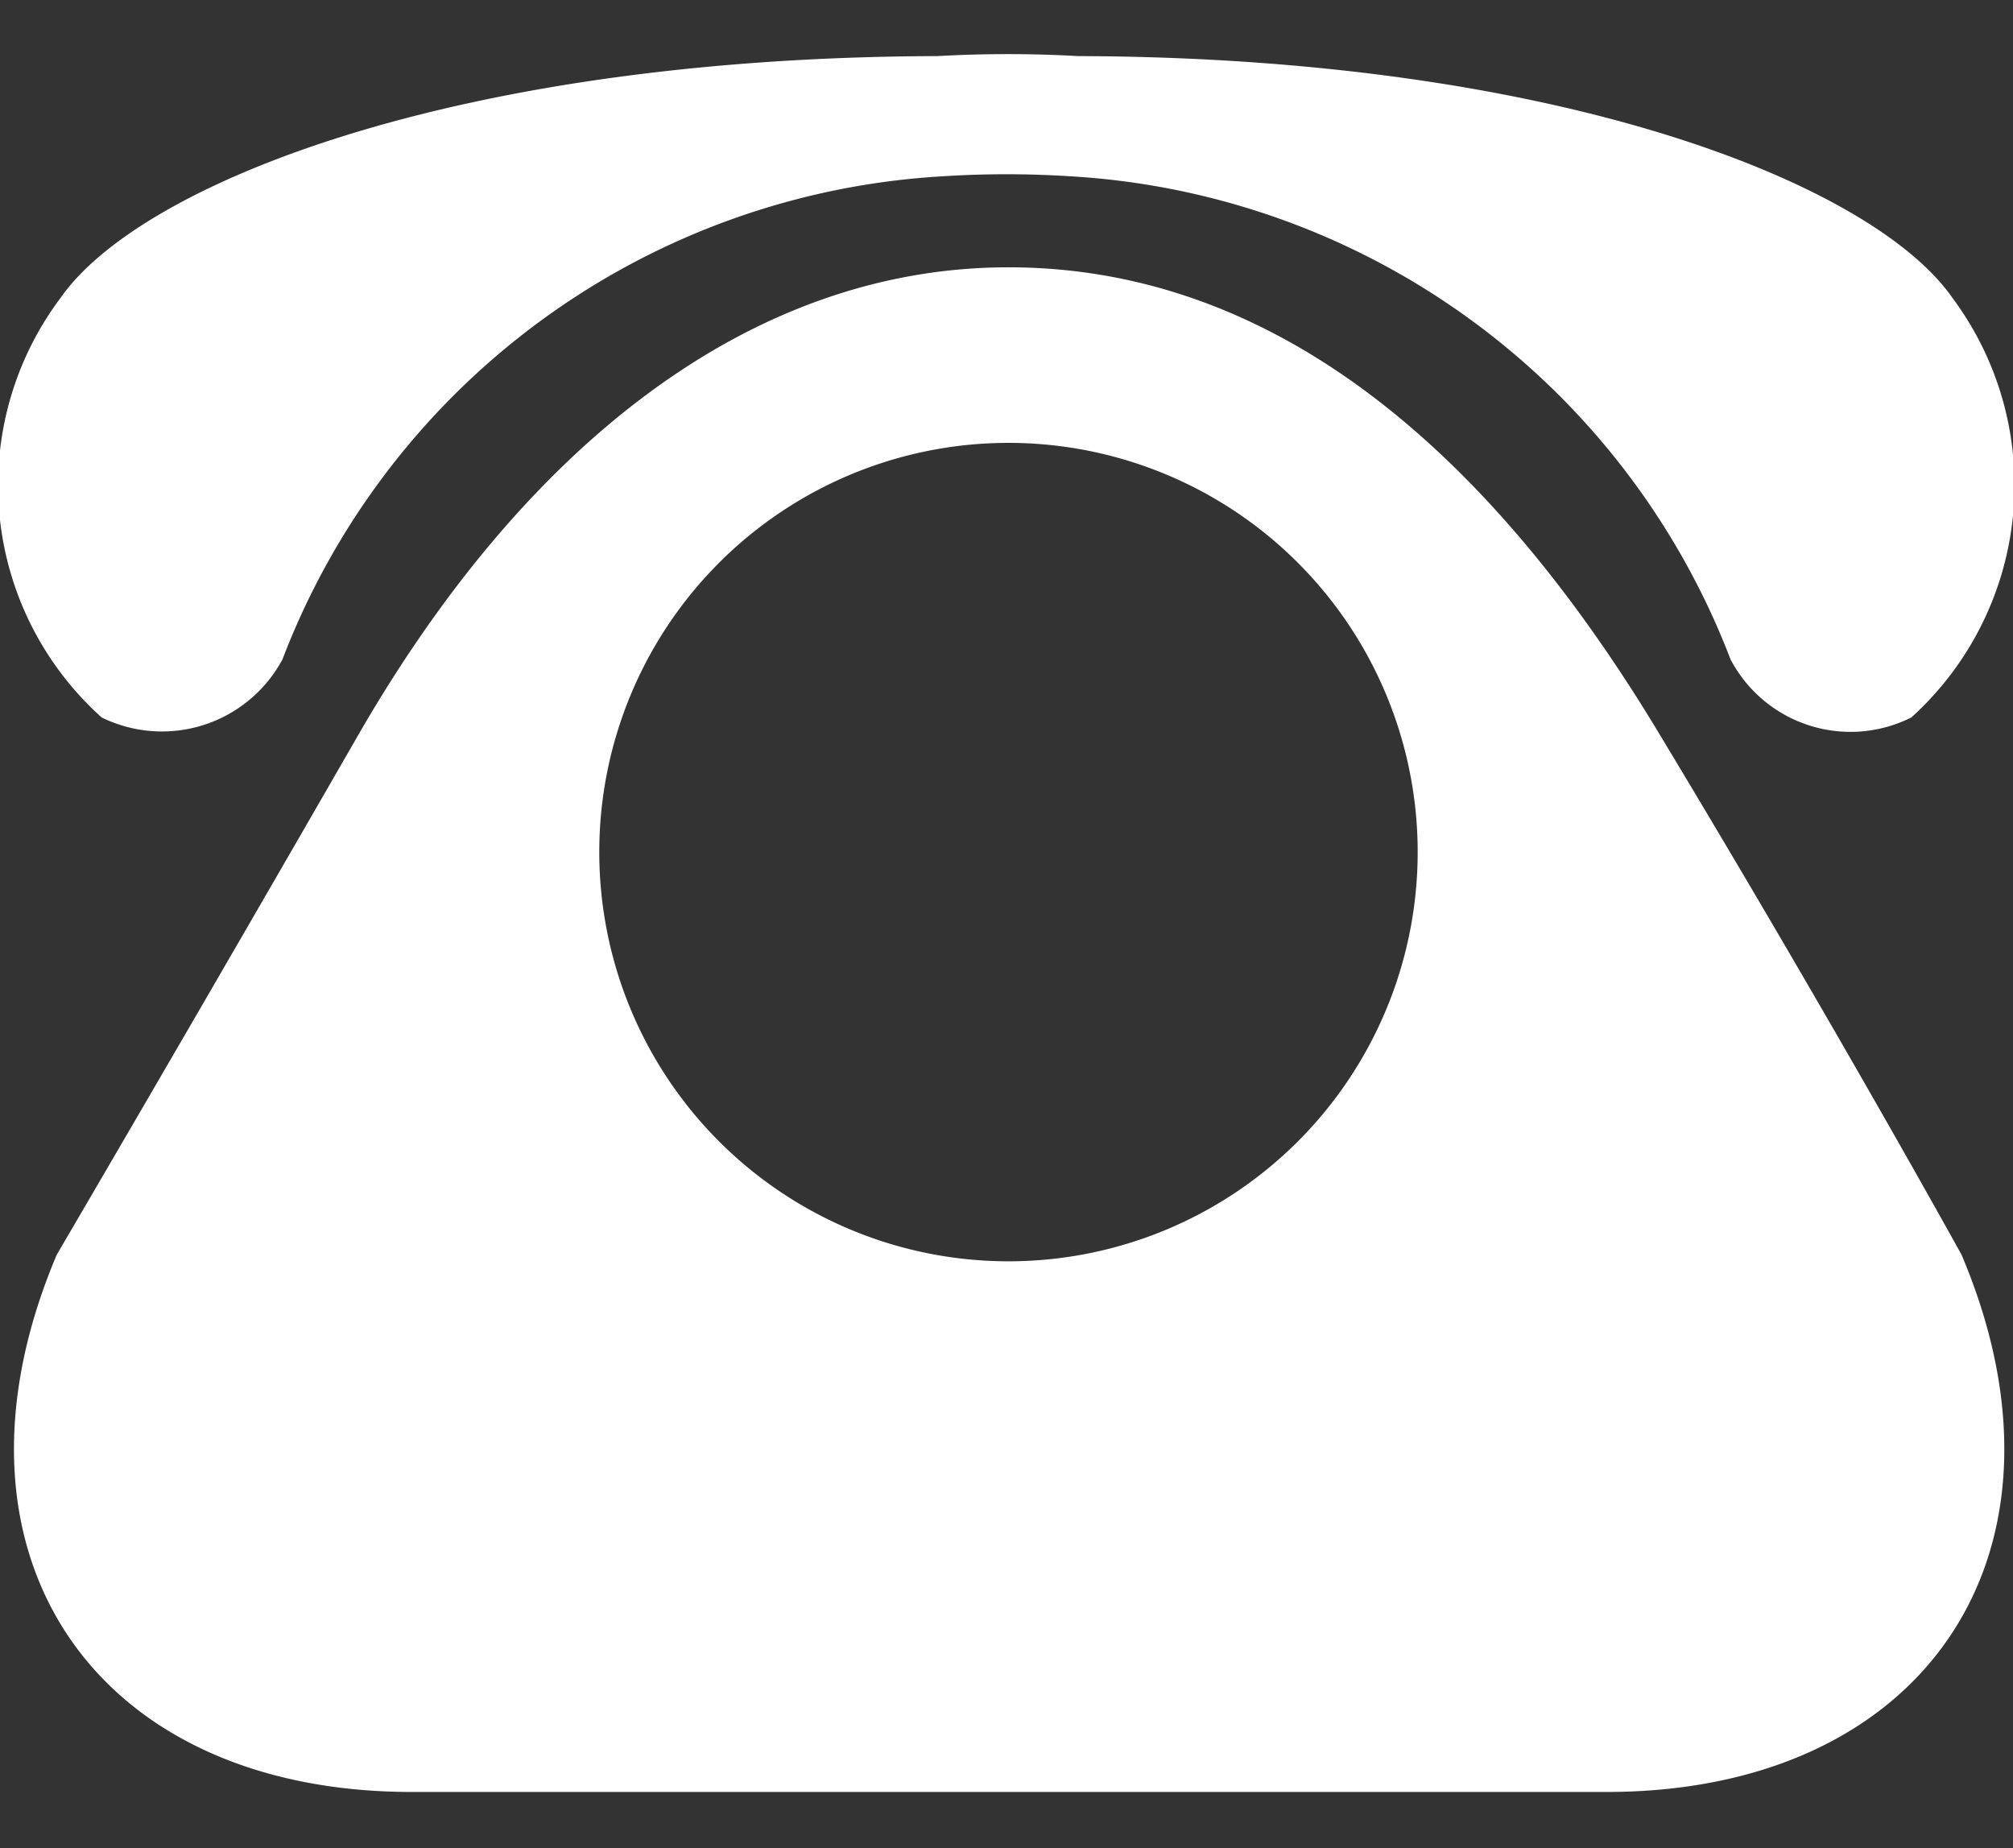 <svg xmlns="http://www.w3.org/2000/svg" width="15.25" height="14" viewBox="0 0 15.25 14">
  <rect x="0" y="0" width="15.25" height="14" fill="#333333" stroke="none"/>
  <defs>
    <style>
      .cls-1 {
        fill: #fff;
        fill-rule: evenodd;
      }
    </style>
  </defs>
  <path id="形状_5_拷贝" data-name="形状 5 拷贝" class="cls-1" d="M1473.42,5032.2c-1.32-2.2-2.95-3.55-4.94-3.55-1.96,0-3.67,1.36-4.93,3.55s-2.28,3.93-2.28,3.93c-0.95,2.24.26,4.07,2.69,4.07h9.05c2.43,0,3.64-1.83,2.69-4.07,0,0-.96-1.74-2.28-3.93h0Zm-4.94,3.98a3.1,3.1,0,1,1,3.1-3.1,3.1,3.1,0,0,1-3.1,3.1h0Zm-6.87-4.12a1.036,1.036,0,0,0,1.37-.44,5.706,5.706,0,0,1,5.01-3.66h0a7.528,7.528,0,0,1,.95,0,5.71,5.71,0,0,1,5.01,3.66,1.027,1.027,0,0,0,1.37.44,2.374,2.374,0,0,0,.31-3.18c-0.6-.86-2.97-1.82-6.62-1.83h0a9.548,9.548,0,0,0-1.07,0h0c-3.66.01-6.04,0.97-6.64,1.83a2.364,2.364,0,0,0,.31,3.18h0Zm0,0" transform="translate(-1460.84 -5026.625)"/>
</svg>

